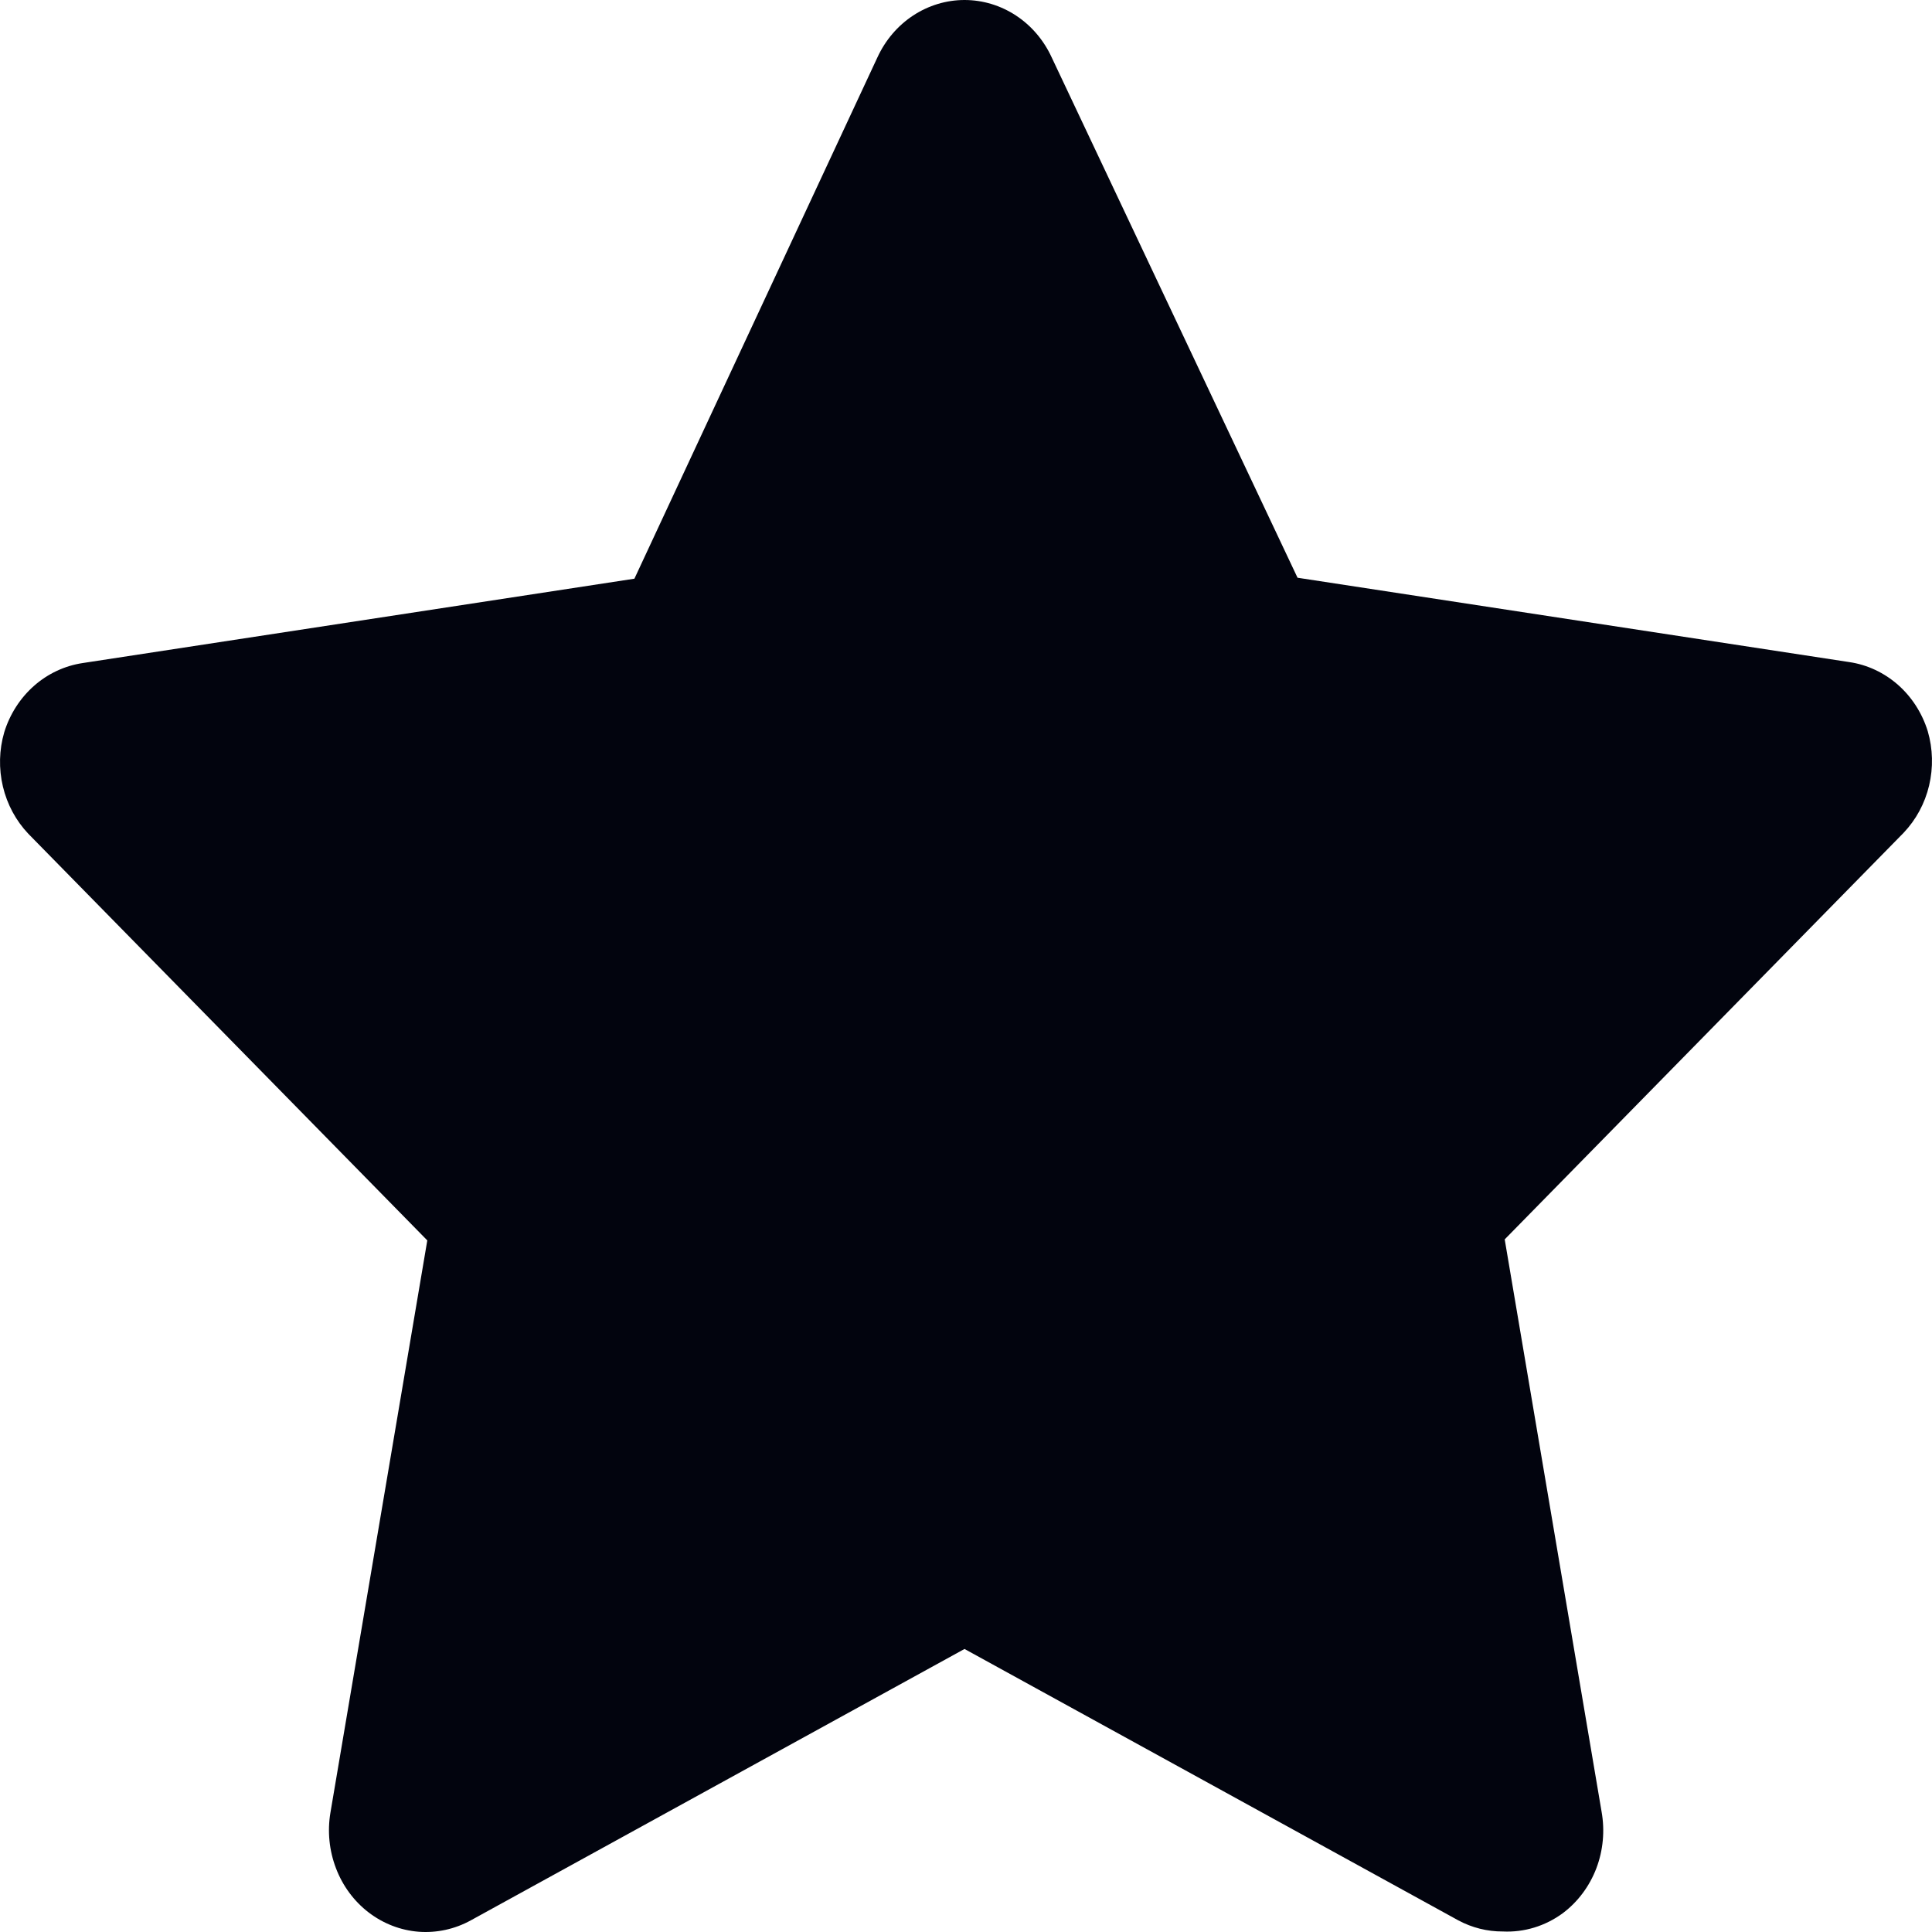 <svg width="30" height="30" viewBox="0 0 30 30" fill="none" xmlns="http://www.w3.org/2000/svg">
<path d="M23.335 29.992C23.095 29.993 22.858 29.934 22.644 29.819L14.977 25.605L7.311 29.819C7.062 29.956 6.781 30.017 6.501 29.996C6.22 29.974 5.951 29.87 5.724 29.696C5.497 29.522 5.321 29.284 5.217 29.01C5.112 28.736 5.082 28.436 5.131 28.146L6.635 19.261L0.441 12.948C0.248 12.745 0.111 12.491 0.045 12.213C-0.021 11.935 -0.014 11.644 0.066 11.37C0.153 11.089 0.313 10.84 0.528 10.65C0.743 10.46 1.005 10.338 1.283 10.296L9.851 8.986L13.625 0.89C13.748 0.623 13.94 0.398 14.179 0.241C14.418 0.084 14.695 0 14.977 0C15.26 0 15.537 0.084 15.776 0.241C16.015 0.398 16.207 0.623 16.33 0.89L20.148 8.971L28.717 10.281C28.995 10.322 29.257 10.445 29.472 10.634C29.687 10.824 29.847 11.073 29.934 11.354C30.014 11.628 30.021 11.919 29.955 12.198C29.889 12.476 29.752 12.729 29.559 12.932L23.365 19.245L24.869 28.13C24.922 28.426 24.894 28.732 24.788 29.011C24.681 29.291 24.5 29.533 24.267 29.708C23.995 29.908 23.667 30.008 23.335 29.992Z" fill="#02040E"/>
</svg>
